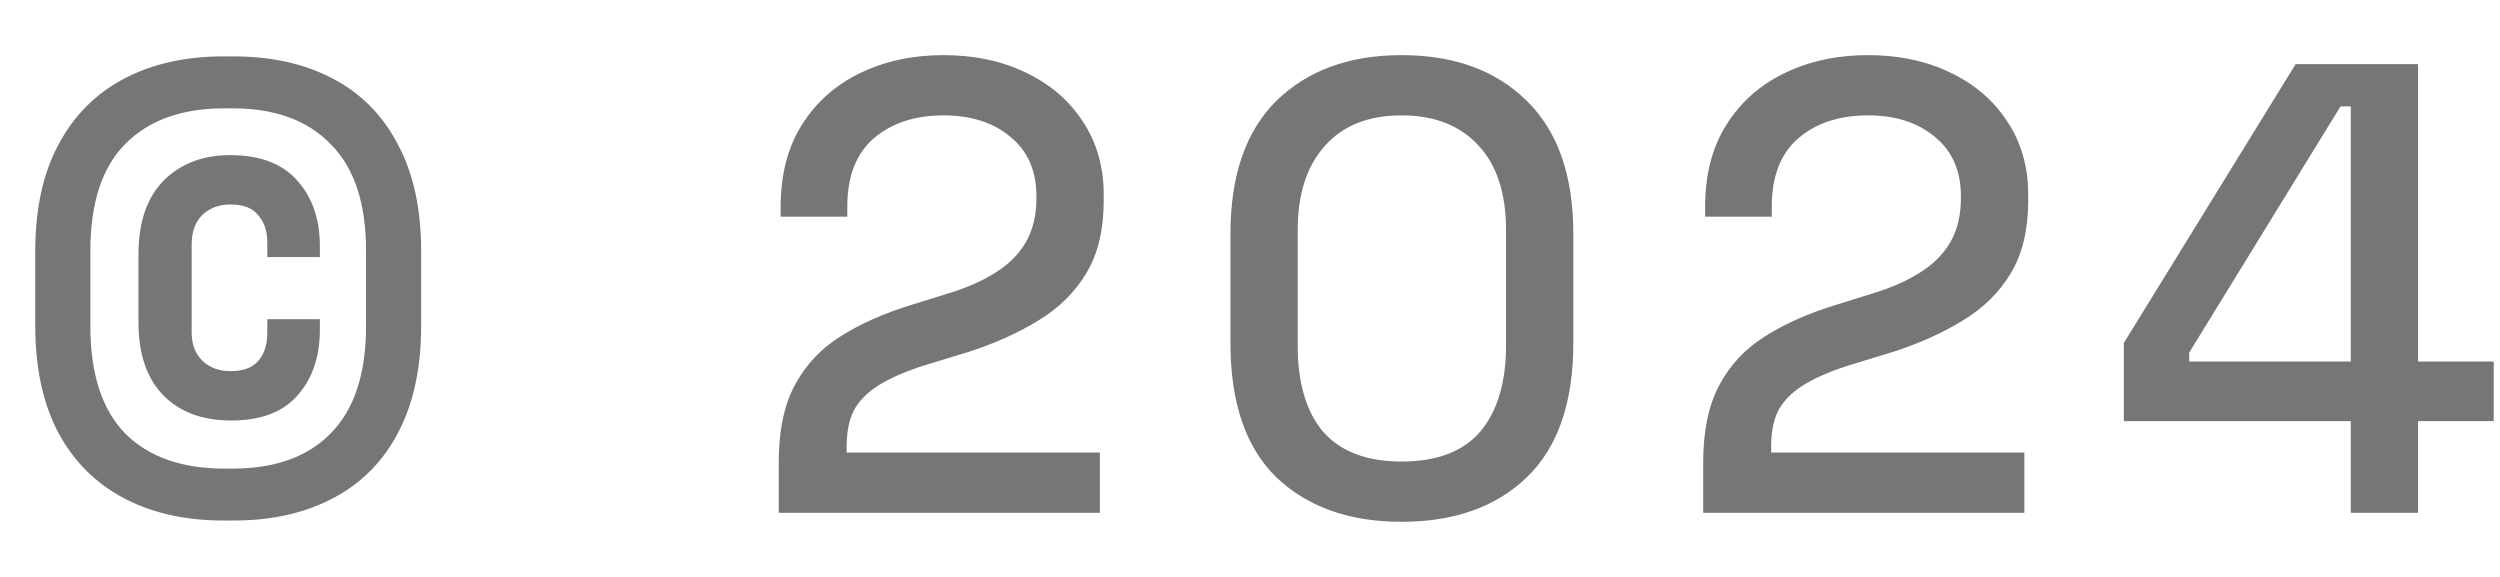 <svg width="39" height="9" viewBox="0 0 39 9" fill="none" xmlns="http://www.w3.org/2000/svg">
<path d="M3.48 8.12C2.887 8.12 2.37 8.003 1.93 7.77C1.49 7.537 1.15 7.197 0.91 6.75C0.67 6.297 0.55 5.74 0.55 5.08V3.92C0.55 3.26 0.67 2.707 0.91 2.26C1.15 1.807 1.49 1.463 1.93 1.23C2.37 0.997 2.887 0.88 3.48 0.88H3.65C4.243 0.88 4.76 0.997 5.2 1.23C5.64 1.463 5.977 1.807 6.21 2.26C6.45 2.707 6.57 3.26 6.57 3.92V5.08C6.57 5.74 6.45 6.297 6.21 6.75C5.977 7.197 5.64 7.537 5.2 7.77C4.76 8.003 4.243 8.12 3.65 8.12H3.48ZM3.5 7.31H3.63C4.29 7.31 4.8 7.127 5.16 6.76C5.527 6.387 5.71 5.83 5.71 5.09V3.91C5.71 3.17 5.527 2.617 5.16 2.25C4.8 1.877 4.29 1.69 3.63 1.69H3.5C2.833 1.69 2.317 1.877 1.95 2.25C1.59 2.617 1.41 3.17 1.41 3.91V5.09C1.41 5.83 1.59 6.387 1.95 6.76C2.317 7.127 2.833 7.31 3.5 7.31ZM3.6 6.56C3.16 6.56 2.81 6.43 2.55 6.17C2.29 5.903 2.16 5.523 2.16 5.03V3.97C2.16 3.47 2.29 3.087 2.55 2.82C2.817 2.553 3.163 2.42 3.59 2.42C4.057 2.42 4.407 2.553 4.64 2.82C4.873 3.08 4.99 3.42 4.99 3.84V4.01H4.17V3.78C4.17 3.607 4.123 3.467 4.03 3.36C3.943 3.247 3.8 3.19 3.6 3.19C3.413 3.19 3.263 3.247 3.15 3.36C3.043 3.467 2.99 3.62 2.99 3.82V5.18C2.99 5.373 3.047 5.523 3.16 5.63C3.273 5.737 3.42 5.79 3.6 5.79C3.787 5.79 3.927 5.74 4.02 5.64C4.12 5.533 4.17 5.383 4.17 5.19V4.98H4.99V5.14C4.99 5.567 4.873 5.91 4.64 6.17C4.413 6.43 4.067 6.56 3.6 6.56ZM12.148 8V7.21C12.148 6.723 12.231 6.323 12.398 6.01C12.565 5.697 12.801 5.443 13.108 5.25C13.421 5.05 13.798 4.883 14.238 4.75L14.848 4.56C15.121 4.473 15.355 4.367 15.548 4.24C15.748 4.113 15.901 3.957 16.008 3.77C16.115 3.577 16.168 3.353 16.168 3.1V3.06C16.168 2.667 16.035 2.36 15.768 2.14C15.501 1.913 15.151 1.8 14.718 1.8C14.271 1.8 13.908 1.92 13.628 2.16C13.355 2.4 13.218 2.753 13.218 3.22V3.38H12.178V3.23C12.178 2.723 12.288 2.297 12.508 1.95C12.728 1.597 13.031 1.327 13.418 1.14C13.805 0.953 14.238 0.86 14.718 0.86C15.198 0.86 15.625 0.95 15.998 1.13C16.378 1.31 16.675 1.563 16.888 1.89C17.108 2.217 17.218 2.6 17.218 3.04V3.13C17.218 3.583 17.128 3.96 16.948 4.26C16.768 4.56 16.518 4.807 16.198 5C15.885 5.193 15.521 5.357 15.108 5.49L14.518 5.67C14.205 5.763 13.951 5.867 13.758 5.98C13.571 6.087 13.431 6.217 13.338 6.37C13.251 6.523 13.208 6.72 13.208 6.96V7.06H17.158V8H12.148ZM21.864 8.14C21.051 8.14 20.401 7.91 19.915 7.45C19.434 6.983 19.195 6.283 19.195 5.35V3.65C19.195 2.737 19.434 2.043 19.915 1.57C20.401 1.097 21.051 0.86 21.864 0.86C22.684 0.86 23.334 1.097 23.814 1.57C24.301 2.043 24.544 2.737 24.544 3.65V5.35C24.544 6.283 24.301 6.983 23.814 7.45C23.334 7.91 22.684 8.14 21.864 8.14ZM21.864 7.2C22.418 7.2 22.828 7.043 23.095 6.73C23.361 6.41 23.494 5.963 23.494 5.39V3.59C23.494 3.017 23.351 2.577 23.064 2.27C22.778 1.957 22.378 1.8 21.864 1.8C21.345 1.8 20.945 1.96 20.665 2.28C20.384 2.593 20.244 3.03 20.244 3.59V5.39C20.244 5.977 20.378 6.427 20.645 6.74C20.918 7.047 21.325 7.2 21.864 7.2ZM26.57 8V7.21C26.57 6.723 26.653 6.323 26.82 6.01C26.986 5.697 27.223 5.443 27.53 5.25C27.843 5.05 28.22 4.883 28.66 4.75L29.27 4.56C29.543 4.473 29.776 4.367 29.97 4.24C30.17 4.113 30.323 3.957 30.43 3.77C30.537 3.577 30.59 3.353 30.59 3.1V3.06C30.59 2.667 30.456 2.36 30.19 2.14C29.923 1.913 29.573 1.8 29.14 1.8C28.693 1.8 28.33 1.92 28.05 2.16C27.776 2.4 27.64 2.753 27.64 3.22V3.38H26.6V3.23C26.6 2.723 26.71 2.297 26.93 1.95C27.15 1.597 27.453 1.327 27.84 1.14C28.227 0.953 28.66 0.86 29.14 0.86C29.62 0.86 30.047 0.95 30.42 1.13C30.8 1.31 31.096 1.563 31.31 1.89C31.53 2.217 31.64 2.6 31.64 3.04V3.13C31.64 3.583 31.55 3.96 31.37 4.26C31.19 4.56 30.94 4.807 30.62 5C30.306 5.193 29.943 5.357 29.53 5.49L28.94 5.67C28.627 5.763 28.373 5.867 28.18 5.98C27.993 6.087 27.853 6.217 27.76 6.37C27.673 6.523 27.63 6.72 27.63 6.96V7.06H31.58V8H26.57ZM36.672 8V6.57H33.132V5.35L35.812 1H37.722V5.64H38.902V6.57H37.722V8H36.672ZM34.152 5.64H36.672V1.66H36.512L34.152 5.5V5.64Z" fill="#767676"/>
</svg>
